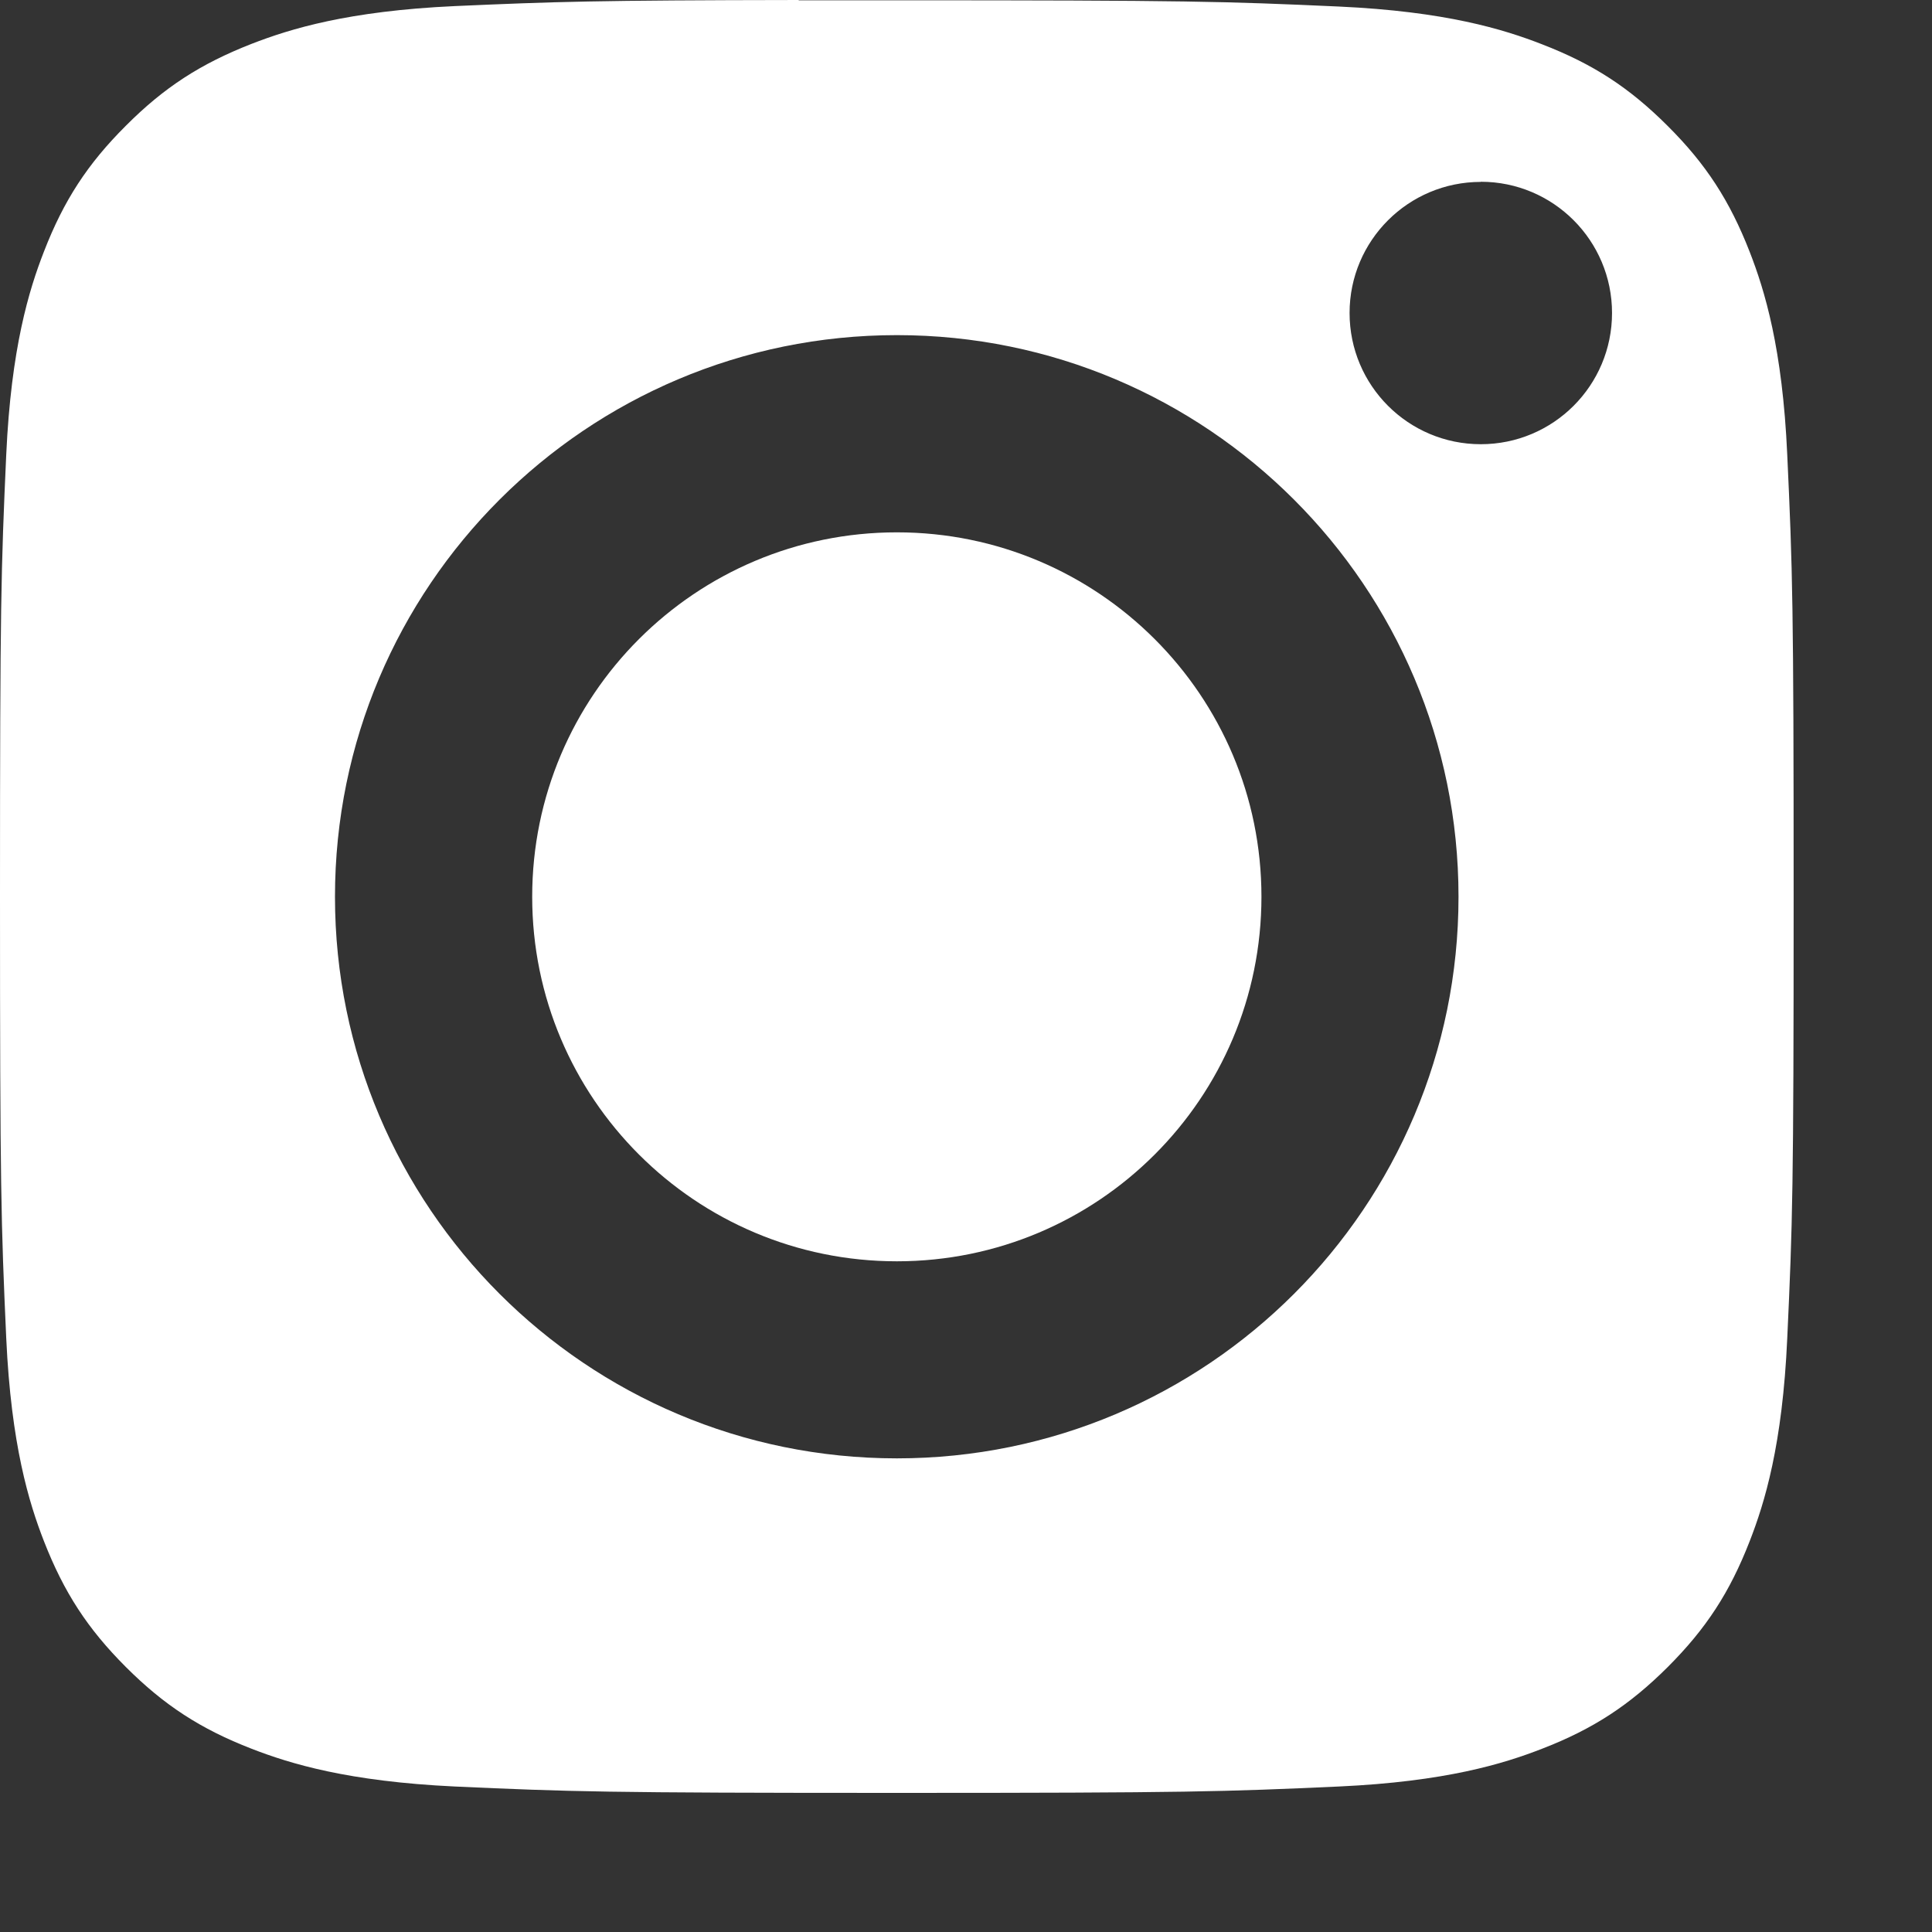 <?xml version="1.0" encoding="UTF-8"?>
<svg width="13px" height="13px" viewBox="0 0 13 13" version="1.1" xmlns="http://www.w3.org/2000/svg" xmlns:xlink="http://www.w3.org/1999/xlink">
    <rect x="0" y="0" width="13" height="13" fill="#333333" stroke="none"/>
    <!-- Generator: Sketch 46.2 (44496) - http://www.bohemiancoding.com/sketch -->
    <title>Group</title>
    <desc>Created with Sketch.</desc>
    <defs></defs>
    <g id="Page-1" stroke="none" stroke-width="1" fill="none" fill-rule="evenodd">
        <g id="Group" fill-rule="nonzero" fill="#FFFFFF">
            <path d="M5.374,0.002 C5.57,0.002 5.789,0.002 6.035,0.002 C8,0.002 8.233,0.009 9.009,0.044 C9.727,0.077 10.117,0.197 10.376,0.298 C10.72,0.431 10.964,0.59 11.222,0.848 C11.48,1.105 11.639,1.351 11.773,1.694 C11.874,1.953 11.994,2.343 12.026,3.06 C12.062,3.836 12.069,4.069 12.069,6.033 C12.069,7.997 12.062,8.23 12.026,9.005 C11.994,9.723 11.874,10.112 11.773,10.371 C11.639,10.715 11.48,10.959 11.222,11.217 C10.964,11.474 10.72,11.634 10.376,11.767 C10.117,11.868 9.727,11.988 9.009,12.021 C8.233,12.056 8,12.064 6.035,12.064 C4.069,12.064 3.836,12.056 3.06,12.021 C2.342,11.987 1.953,11.868 1.693,11.767 C1.35,11.634 1.104,11.474 0.847,11.217 C0.589,10.959 0.43,10.714 0.296,10.371 C0.195,10.112 0.075,9.722 0.042,9.005 C0.007,8.229 0,7.996 0,6.031 C0,4.066 0.007,3.834 0.042,3.058 C0.075,2.341 0.195,1.951 0.296,1.692 C0.429,1.349 0.589,1.103 0.847,0.846 C1.104,0.588 1.35,0.429 1.693,0.295 C1.953,0.194 2.342,0.074 3.06,0.041 C3.739,0.011 4.002,0.002 5.374,0 L5.374,0.002 Z M9.964,1.224 C9.476,1.224 9.081,1.619 9.081,2.106 C9.081,2.594 9.476,2.989 9.964,2.989 C10.452,2.989 10.847,2.594 10.847,2.106 C10.847,1.619 10.452,1.223 9.964,1.223 L9.964,1.224 Z M6.035,2.255 C3.947,2.255 2.254,3.947 2.254,6.034 C2.254,8.121 3.947,9.813 6.035,9.813 C8.122,9.813 9.814,8.121 9.814,6.034 C9.814,3.947 8.122,2.255 6.035,2.255 L6.035,2.255 Z" id="Combined-Shape"></path>
            <path d="M6.035,3.582 C7.39,3.582 8.488,4.68 8.488,6.034 C8.488,7.389 7.39,8.487 6.035,8.487 C4.679,8.487 3.581,7.389 3.581,6.034 C3.581,4.68 4.679,3.582 6.035,3.582 L6.035,3.582 Z" id="Shape"></path>
        </g>
    </g>
</svg>